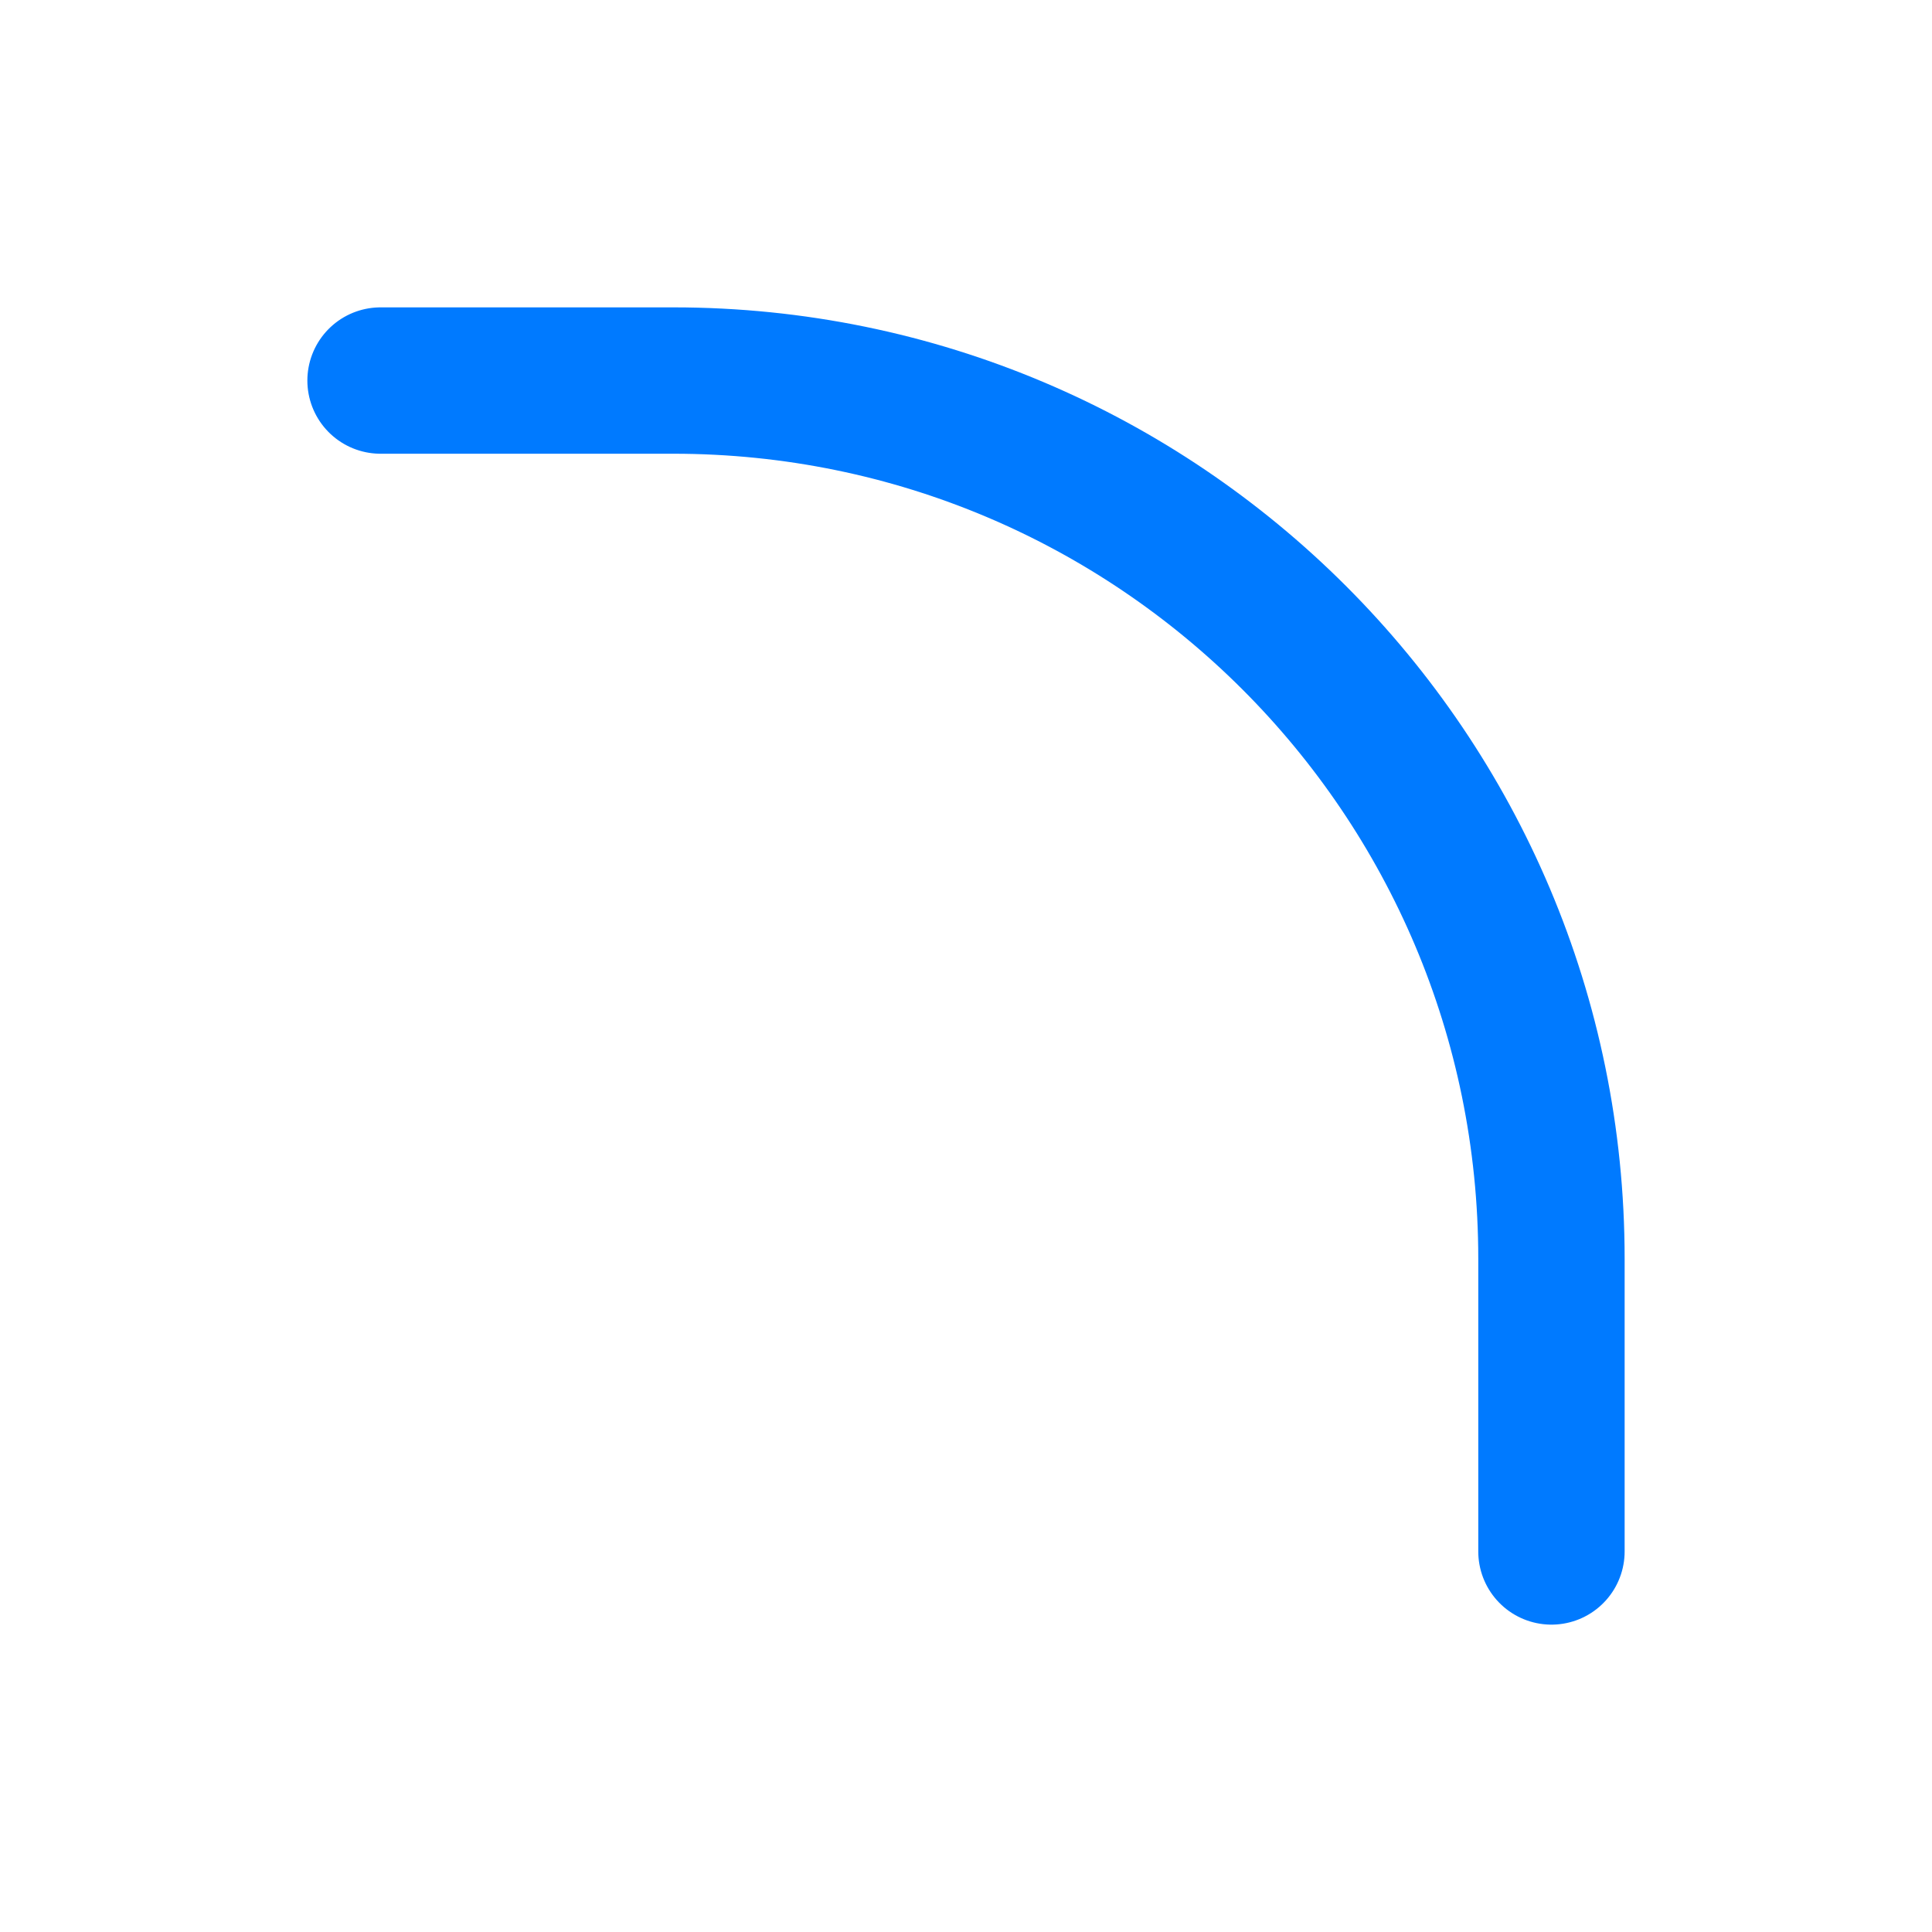 <svg width="66" height="66" fill="none" xmlns="http://www.w3.org/2000/svg"><g filter="url(#filter0_d)"><path d="M53 48V38C53 21.431 39.569 8 23 8H13" stroke="#007AFF" stroke-width="5" stroke-linecap="round"/></g><defs><filter id="filter0_d" x=".5" y=".5" width="65" height="65" filterUnits="userSpaceOnUse" color-interpolation-filters="sRGB"><feFlood flood-opacity="0" result="BackgroundImageFix"/><feColorMatrix in="SourceAlpha" values="0 0 0 0 0 0 0 0 0 0 0 0 0 0 0 0 0 0 127 0" result="hardAlpha"/><feOffset dy="5"/><feGaussianBlur stdDeviation="5"/><feComposite in2="hardAlpha" operator="out"/><feColorMatrix values="0 0 0 0 0 0 0 0 0 0.478 0 0 0 0 1 0 0 0 0.4 0"/><feBlend in2="BackgroundImageFix" result="effect1_dropShadow"/><feBlend in="SourceGraphic" in2="effect1_dropShadow" result="shape"/></filter></defs></svg>